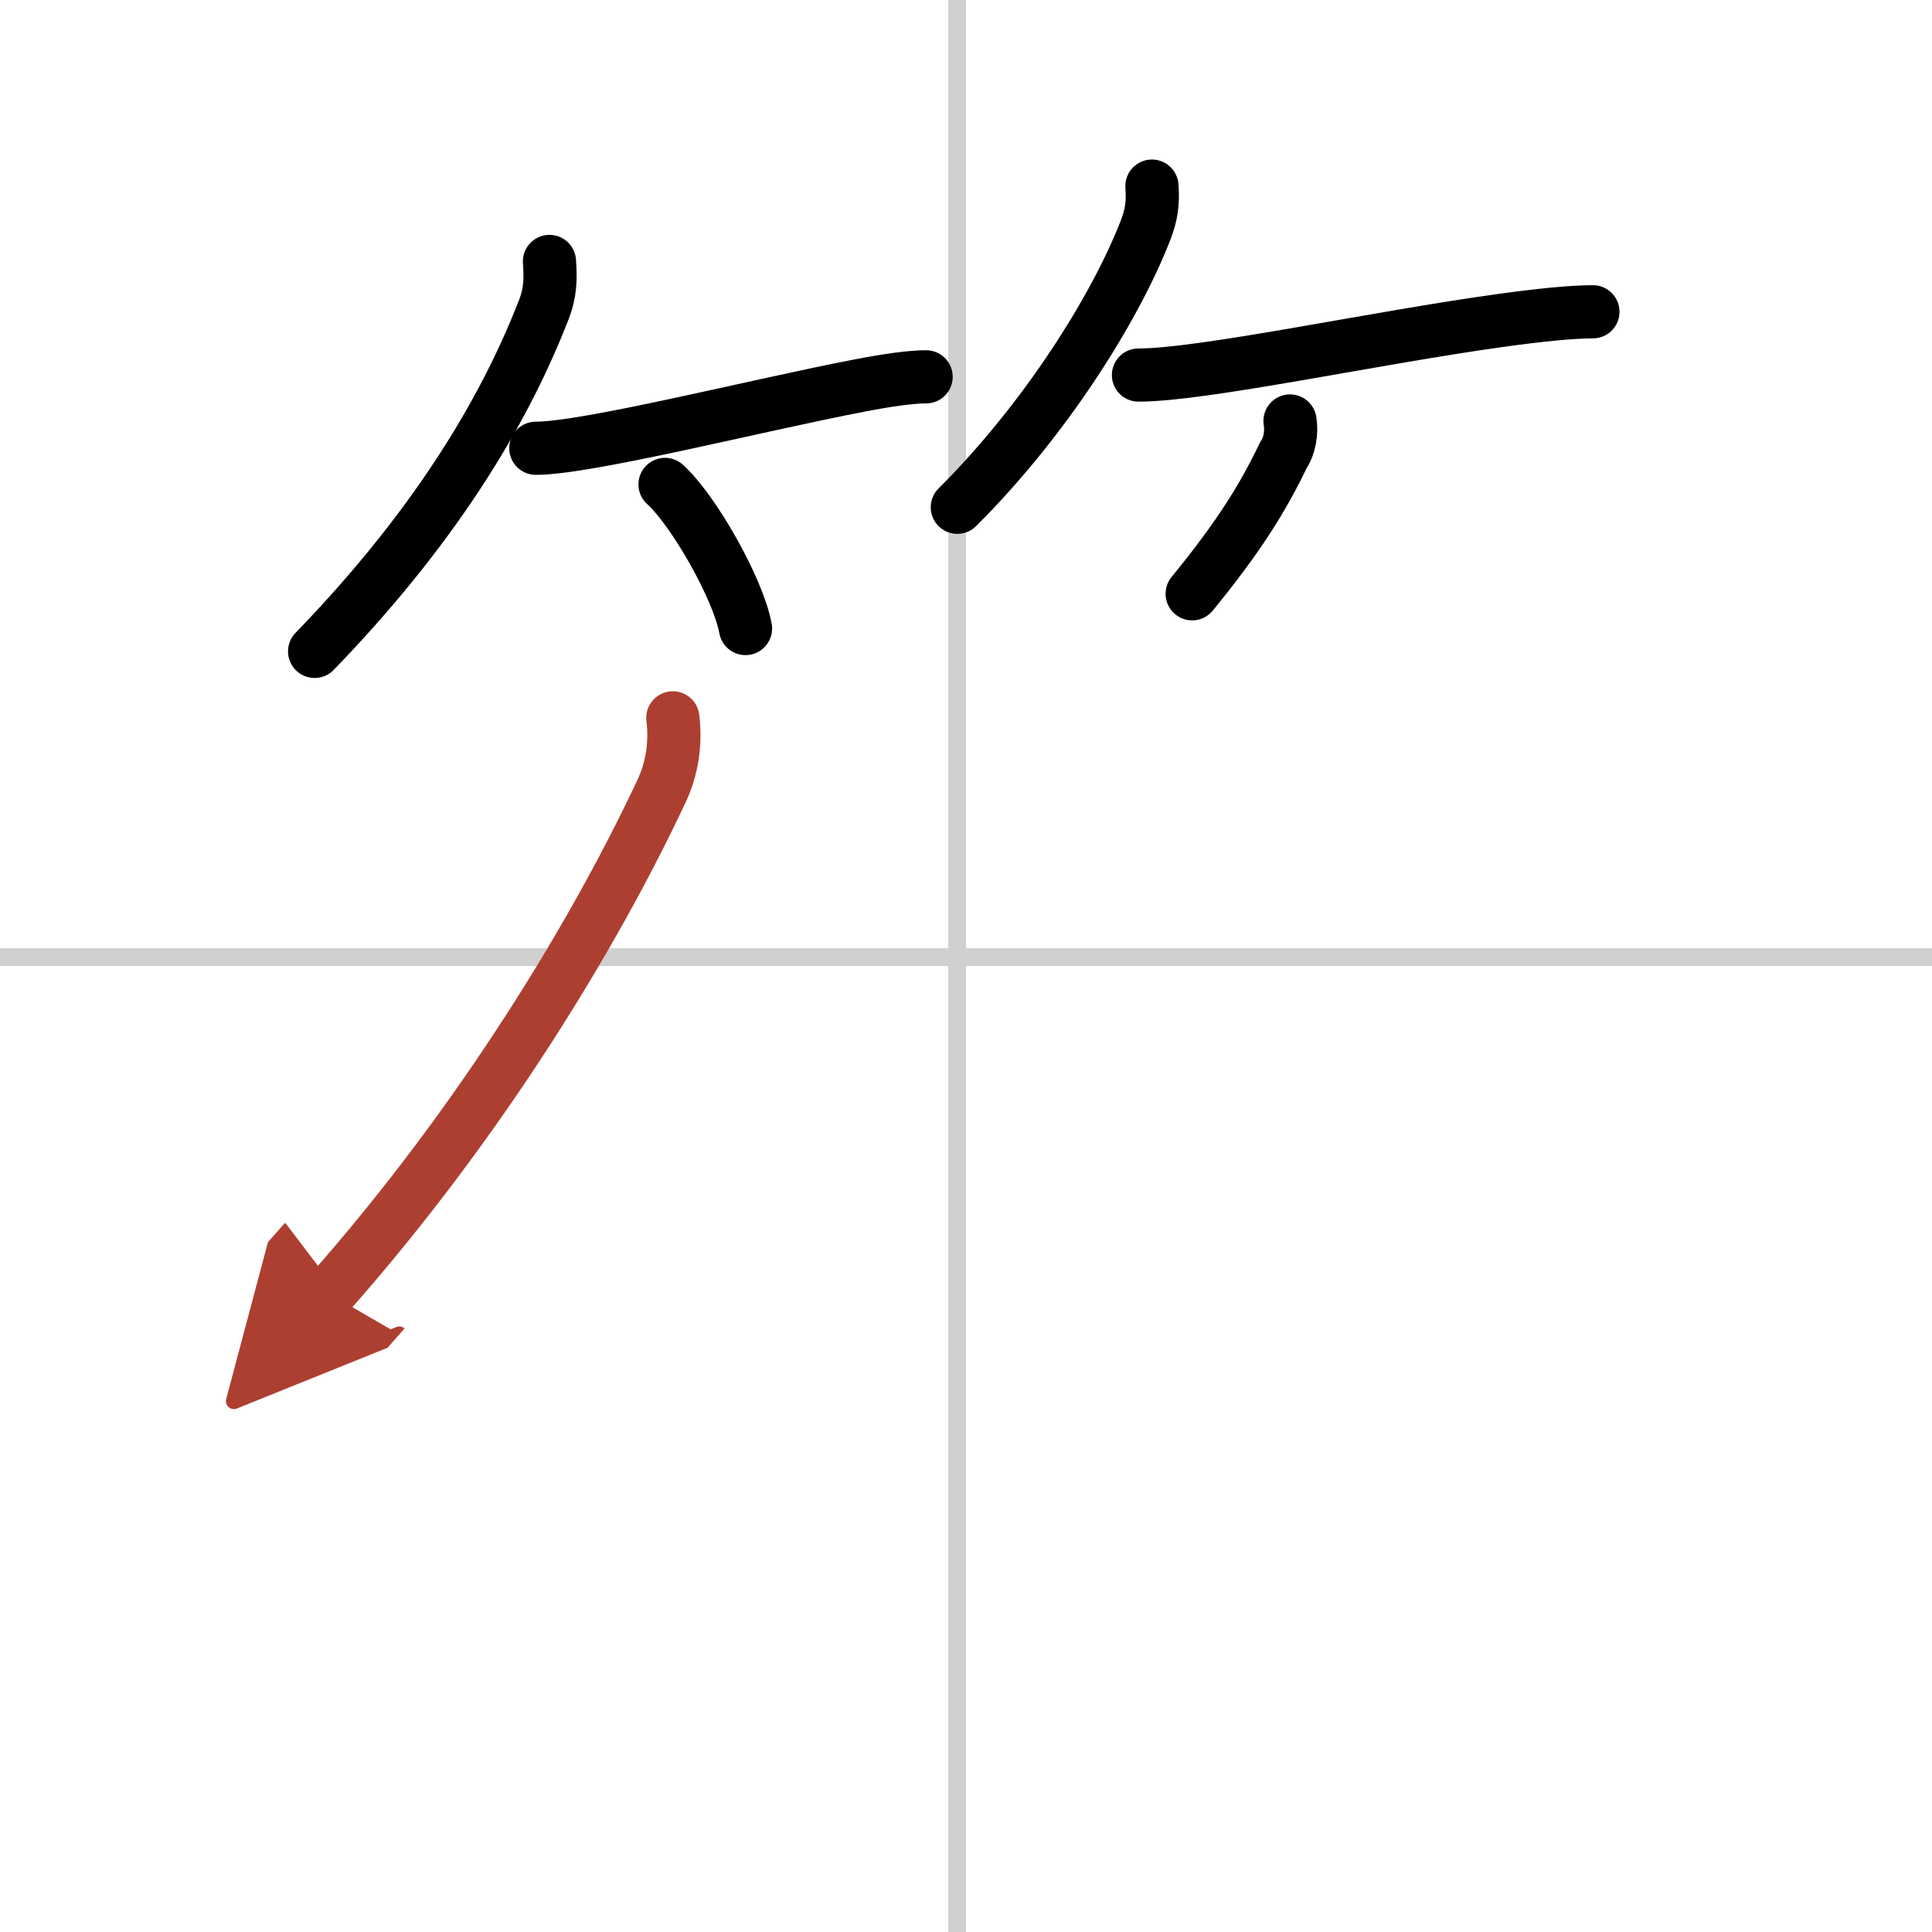 <svg width="400" height="400" viewBox="0 0 109 109" xmlns="http://www.w3.org/2000/svg"><defs><marker id="a" markerWidth="4" orient="auto" refX="1" refY="5" viewBox="0 0 10 10"><polyline points="0 0 10 5 0 10 1 5" fill="#ad3f31" stroke="#ad3f31"/></marker></defs><g fill="none" stroke="#000" stroke-linecap="round" stroke-linejoin="round" stroke-width="3"><rect width="100%" height="100%" fill="#fff" stroke="#fff"/><line x1="54" x2="54" y2="109" stroke="#d0d0d0" stroke-width="1"/><line x2="109" y1="54" y2="54" stroke="#d0d0d0" stroke-width="1"/><path d="m31 14.75c0.07 0.98 0.05 1.77-0.31 2.7-1.98 5.09-5.61 11.73-12.94 19.3"/><path d="m30.23 25.29c2.92 0 12.44-2.42 18.27-3.54 1.56-0.3 2.87-0.49 3.75-0.49"/><path d="m37.52 27.33c1.6 1.44 4.14 5.9 4.54 8.13"/><path d="m64.99 10.5c0.07 0.93-0.02 1.62-0.36 2.49-1.67 4.3-5.57 10.6-10.62 15.63"/><path d="m64.23 21.16c3.65 0 13.43-2.12 20.5-3.09 2.11-0.29 3.92-0.48 5.14-0.48"/><path d="m72.78 23.75c0.11 0.62-0.02 1.43-0.38 1.94-1.16 2.43-2.54 4.63-5.14 7.81"/><path d="m37.96 40.5c0.18 1.47-0.05 2.89-0.64 4.14-3.76 8.01-10.15 18.6-18.76 28.34" marker-end="url(#a)" stroke="#ad3f31"/></g></svg>

